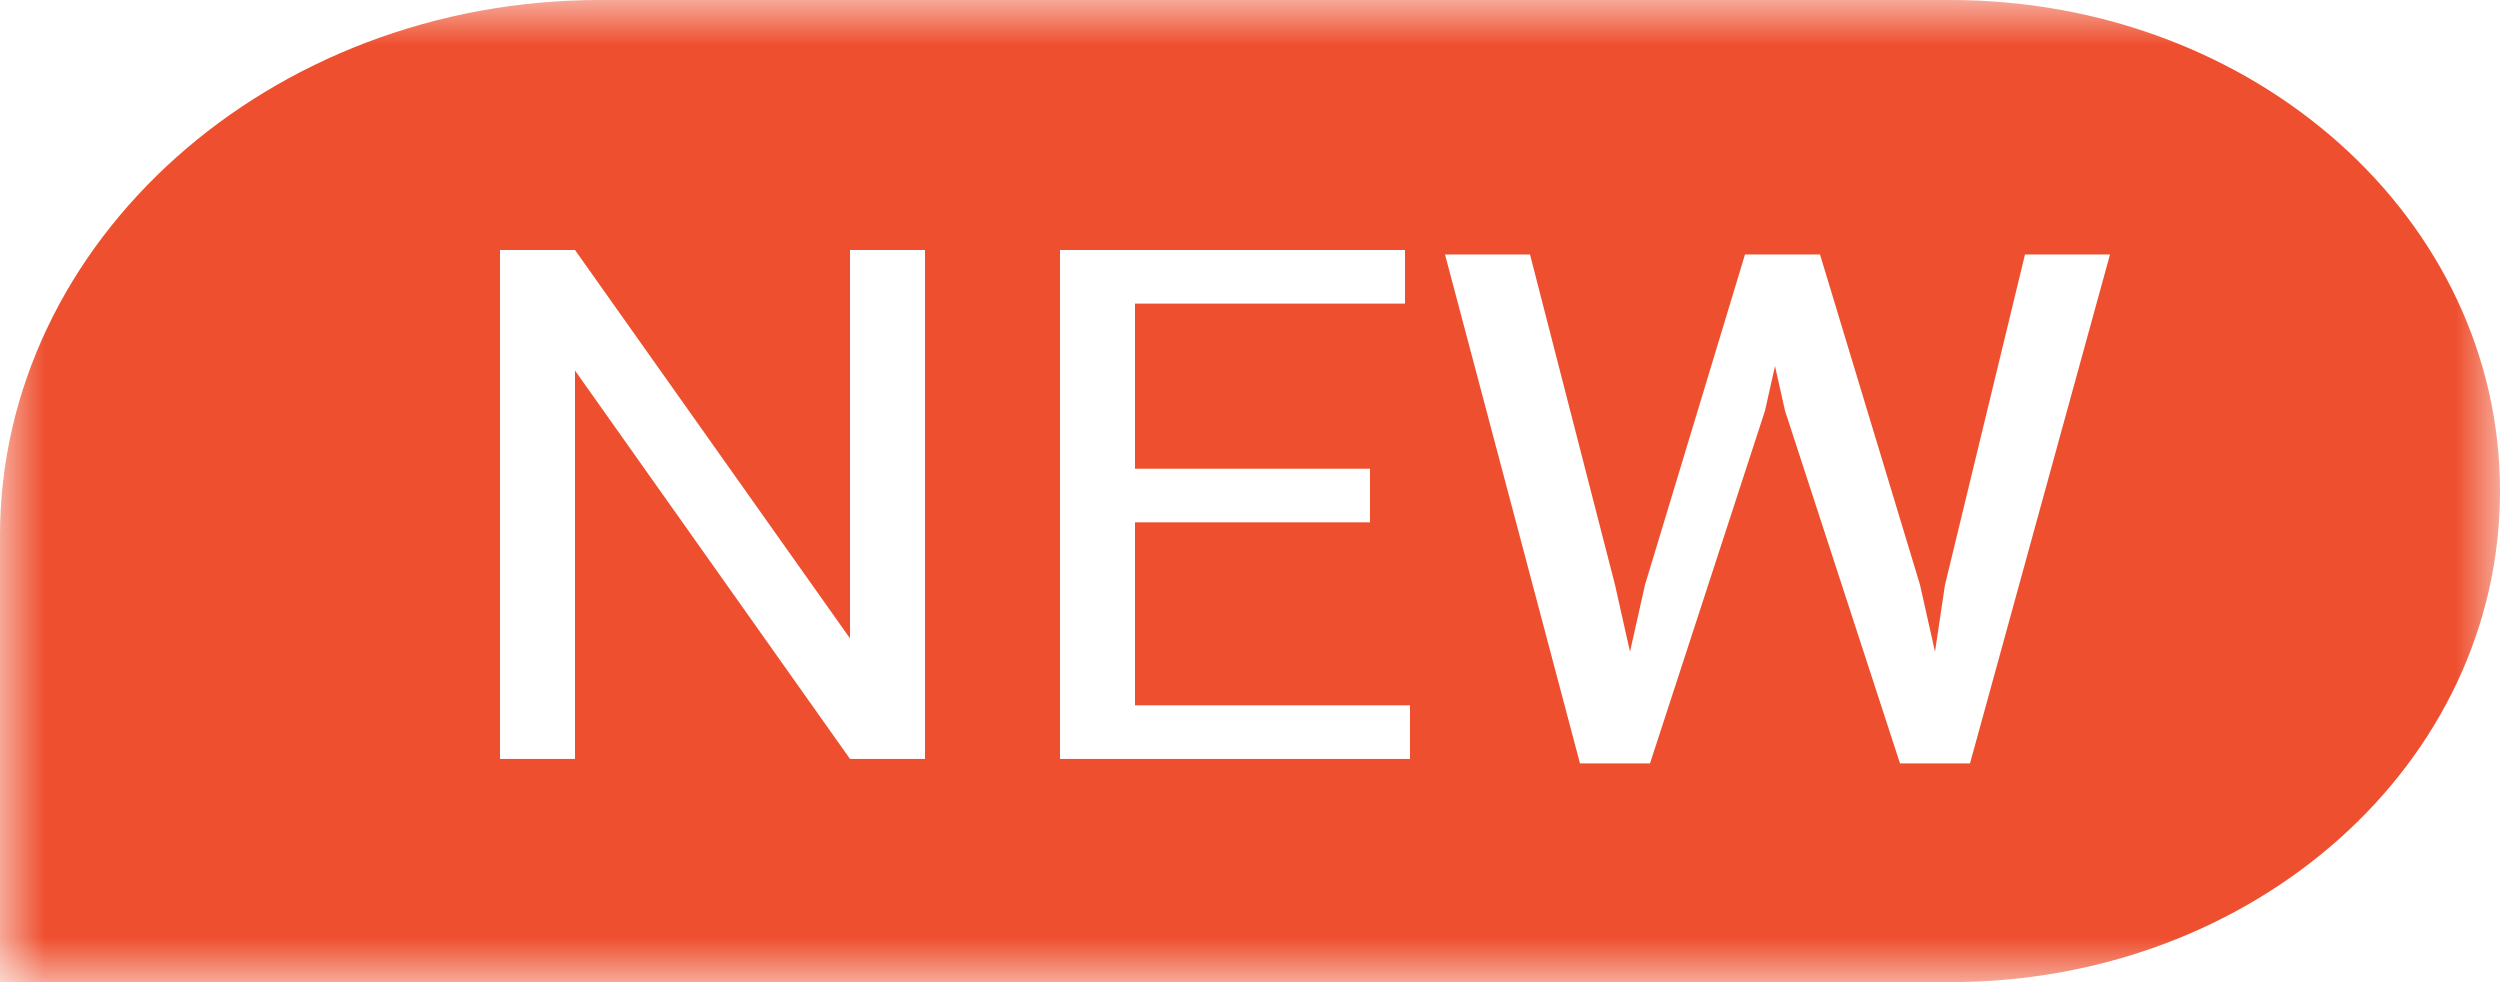 <?xml version="1.0" encoding="UTF-8"?>
<svg width="28px" height="11px" viewBox="0 0 28 11" version="1.1" xmlns="http://www.w3.org/2000/svg" xmlns:xlink="http://www.w3.org/1999/xlink">
    <title>编组</title>
    <defs>
        <polygon id="path-1" points="0 0 28 0 28 11 0 11"></polygon>
    </defs>
    <g id="页面-1" stroke="none" stroke-width="1" fill="none" fill-rule="evenodd">
        <g id="plus会员购买页面备份" transform="translate(-343, -1843)">
            <g id="编组-5" transform="translate(113, 1731)">
                <g id="编组-137" transform="translate(193.5, 8)">
                    <g id="编组" transform="translate(36.5, 104)">
                        <mask id="mask-2" fill="white">
                            <use xlink:href="#path-1"></use>
                        </mask>
                        <g id="Clip-2"></g>
                        <path d="M18.088,6.55 L17.136,2.85 L16.184,2.85 L17.696,8.55 L18.48,8.55 L19.768,4.6 L19.88,4.1 L19.992,4.6 L21.28,8.55 L22.064,8.55 L23.632,2.85 L22.68,2.85 L21.784,6.55 L21.672,7.3 L21.504,6.55 L20.384,2.85 L19.544,2.85 L18.424,6.55 L18.256,7.3 L18.088,6.55 Z M15.344,5.85 L15.344,5.25 L12.712,5.25 L12.712,3.4 L15.736,3.4 L15.736,2.8 L11.872,2.8 L11.872,8.5 L15.792,8.5 L15.792,7.9 L12.712,7.9 L12.712,5.85 L15.344,5.85 Z M10.36,8.5 L10.36,2.8 L9.52,2.8 L9.52,7.15 L6.44,2.8 L5.6,2.8 L5.6,8.5 L6.44,8.5 L6.44,4.15 L9.52,8.5 L10.36,8.5 Z M6.72,0 L21.84,0 C25.256,0 28,2.45 28,5.5 C28,8.55 25.256,11 21.84,11 L0,11 L0,6 C0,2.7 3.024,0 6.72,0 L6.72,0 Z" id="Fill-1" fill="#EE502F" mask="url(#mask-2)"></path>
                    </g>
                </g>
            </g>
        </g>
    </g>
</svg>